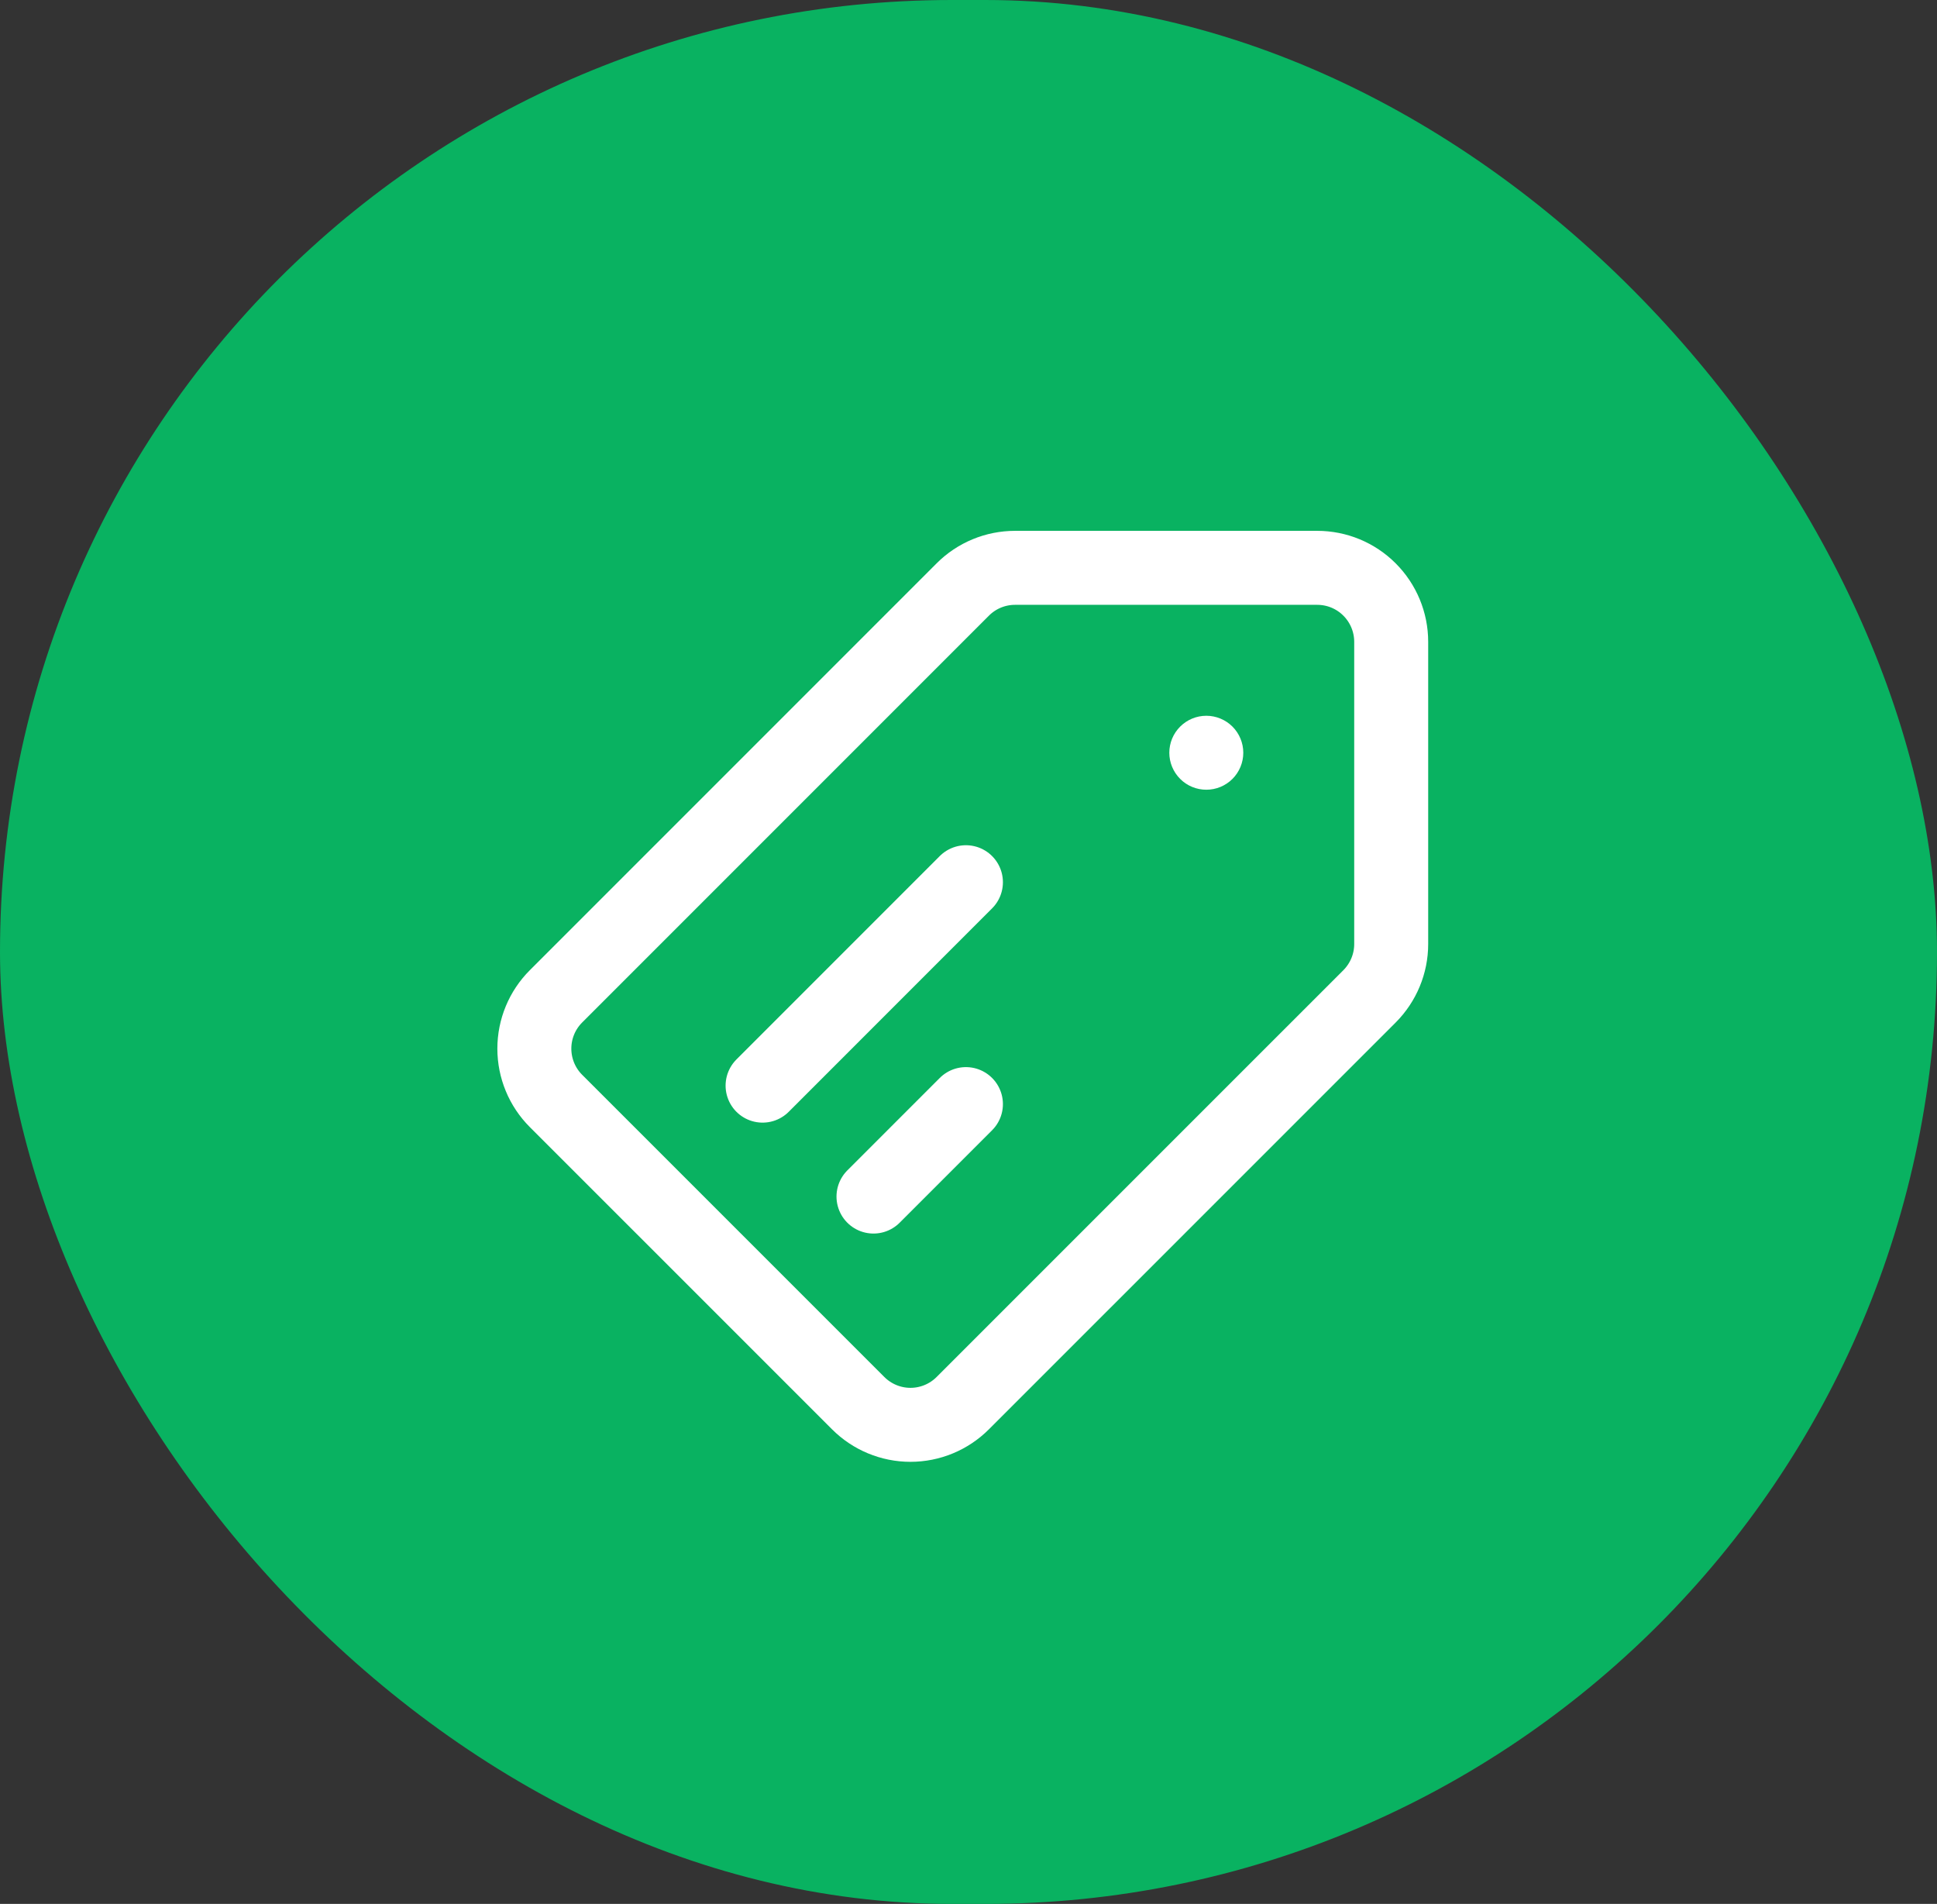 <svg xmlns="http://www.w3.org/2000/svg" width="58" height="57" viewBox="0 0 58 57" fill="none"><rect x="0" y="0" width="58" height="57" fill="#333333" stroke="none"/><rect width="58" height="57" rx="28.5" fill="#09B261"></rect><path d="M22.834 32.502L28.923 26.412L22.834 32.502ZM26.155 35.823L28.923 33.055L26.155 35.823ZM16.648 29.829L28.828 17.649C29.243 17.233 29.806 17 30.394 17H39.442C40.03 17 40.593 17.233 41.008 17.649C41.423 18.064 41.657 18.627 41.657 19.215V28.263C41.657 28.85 41.423 29.413 41.008 29.829L28.828 42.008C28.413 42.423 27.85 42.657 27.262 42.657C26.675 42.657 26.112 42.423 25.697 42.008L16.648 32.96C16.233 32.545 16 31.982 16 31.394C16 30.807 16.233 30.244 16.648 29.829V29.829Z" stroke="white" stroke-width="2.215" stroke-linecap="round" stroke-linejoin="round"></path><path d="M37.228 22.536C37.228 22.83 37.111 23.111 36.904 23.319C36.696 23.527 36.414 23.643 36.121 23.643C35.827 23.643 35.545 23.527 35.338 23.319C35.13 23.111 35.013 22.83 35.013 22.536C35.013 22.242 35.13 21.961 35.338 21.753C35.545 21.546 35.827 21.429 36.121 21.429C36.414 21.429 36.696 21.546 36.904 21.753C37.111 21.961 37.228 22.242 37.228 22.536Z" fill="white"></path></svg>